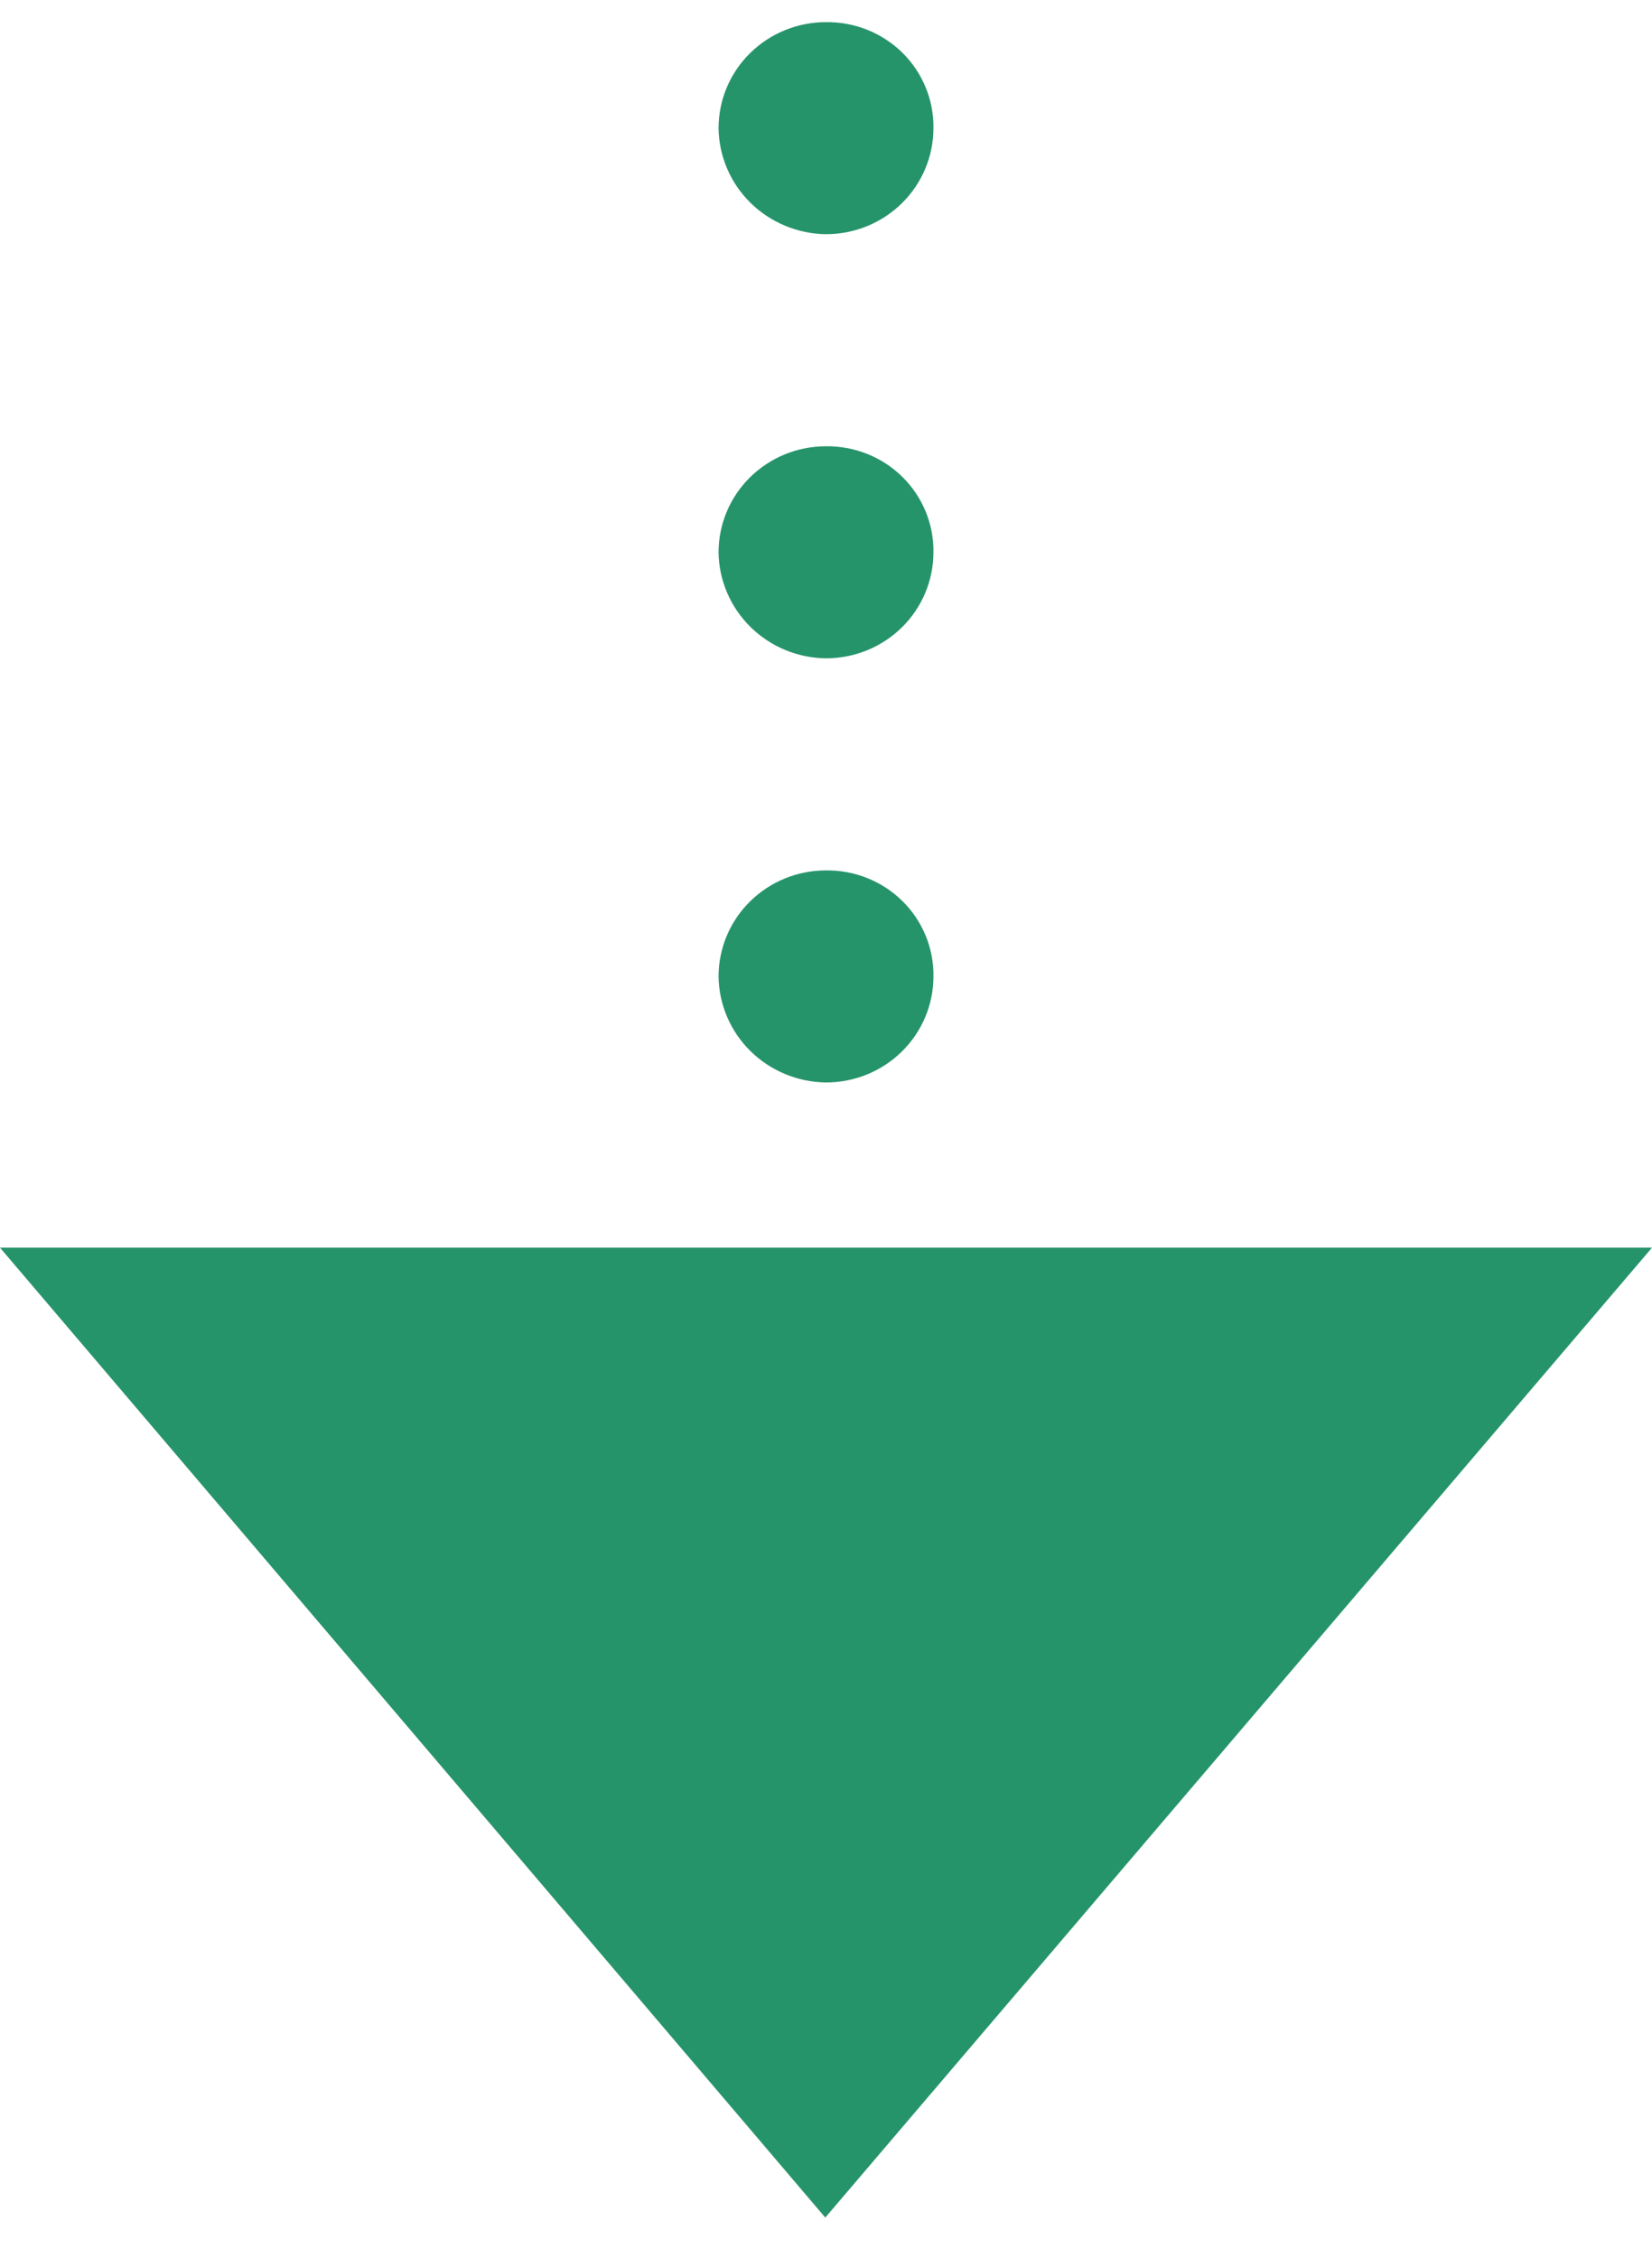 <svg width="30" height="41" viewBox="0 0 30 41" fill="none" xmlns="http://www.w3.org/2000/svg">
<g clip-path="url(#clip0_6_858)">
<path d="M13.049 17.732C13.049 17.221 13.254 16.732 13.62 16.37C13.986 16.009 14.482 15.806 15 15.806C15.257 15.803 15.512 15.85 15.751 15.946C15.989 16.041 16.206 16.183 16.388 16.363C16.57 16.542 16.713 16.756 16.81 16.991C16.907 17.226 16.955 17.478 16.951 17.732C16.951 18.243 16.746 18.732 16.38 19.093C16.014 19.455 15.518 19.657 15 19.657C14.485 19.651 13.992 19.446 13.627 19.086C13.263 18.727 13.055 18.241 13.049 17.732ZM13.049 10.03C13.049 9.519 13.254 9.029 13.62 8.668C13.986 8.307 14.482 8.104 15 8.104C15.257 8.101 15.512 8.148 15.751 8.244C15.989 8.339 16.206 8.481 16.388 8.661C16.57 8.84 16.713 9.054 16.81 9.289C16.907 9.524 16.955 9.776 16.951 10.03C16.951 10.54 16.746 11.03 16.38 11.391C16.014 11.752 15.518 11.955 15 11.955C14.485 11.949 13.992 11.744 13.627 11.384C13.263 11.024 13.055 10.538 13.049 10.03ZM13.049 2.328C13.049 1.817 13.254 1.327 13.62 0.966C13.986 0.605 14.482 0.402 15 0.402C15.257 0.399 15.512 0.446 15.751 0.542C15.989 0.637 16.206 0.779 16.388 0.958C16.57 1.138 16.713 1.351 16.81 1.587C16.907 1.822 16.955 2.074 16.951 2.328C16.951 2.838 16.746 3.328 16.38 3.689C16.014 4.05 15.518 4.253 15 4.253C14.485 4.246 13.992 4.041 13.627 3.682C13.263 3.322 13.055 2.836 13.049 2.328Z" fill="#26946B"/>
<path fill-rule="evenodd" clip-rule="evenodd" d="M30 22.657L14.987 40.27L0 22.657H30Z" fill="#26946B"/>
</g>
<defs>
<clipPath id="clip0_6_858">
<rect width="30" height="39.868" fill="white" transform="translate(0 0.402)"/>
</clipPath>
</defs>
</svg>
